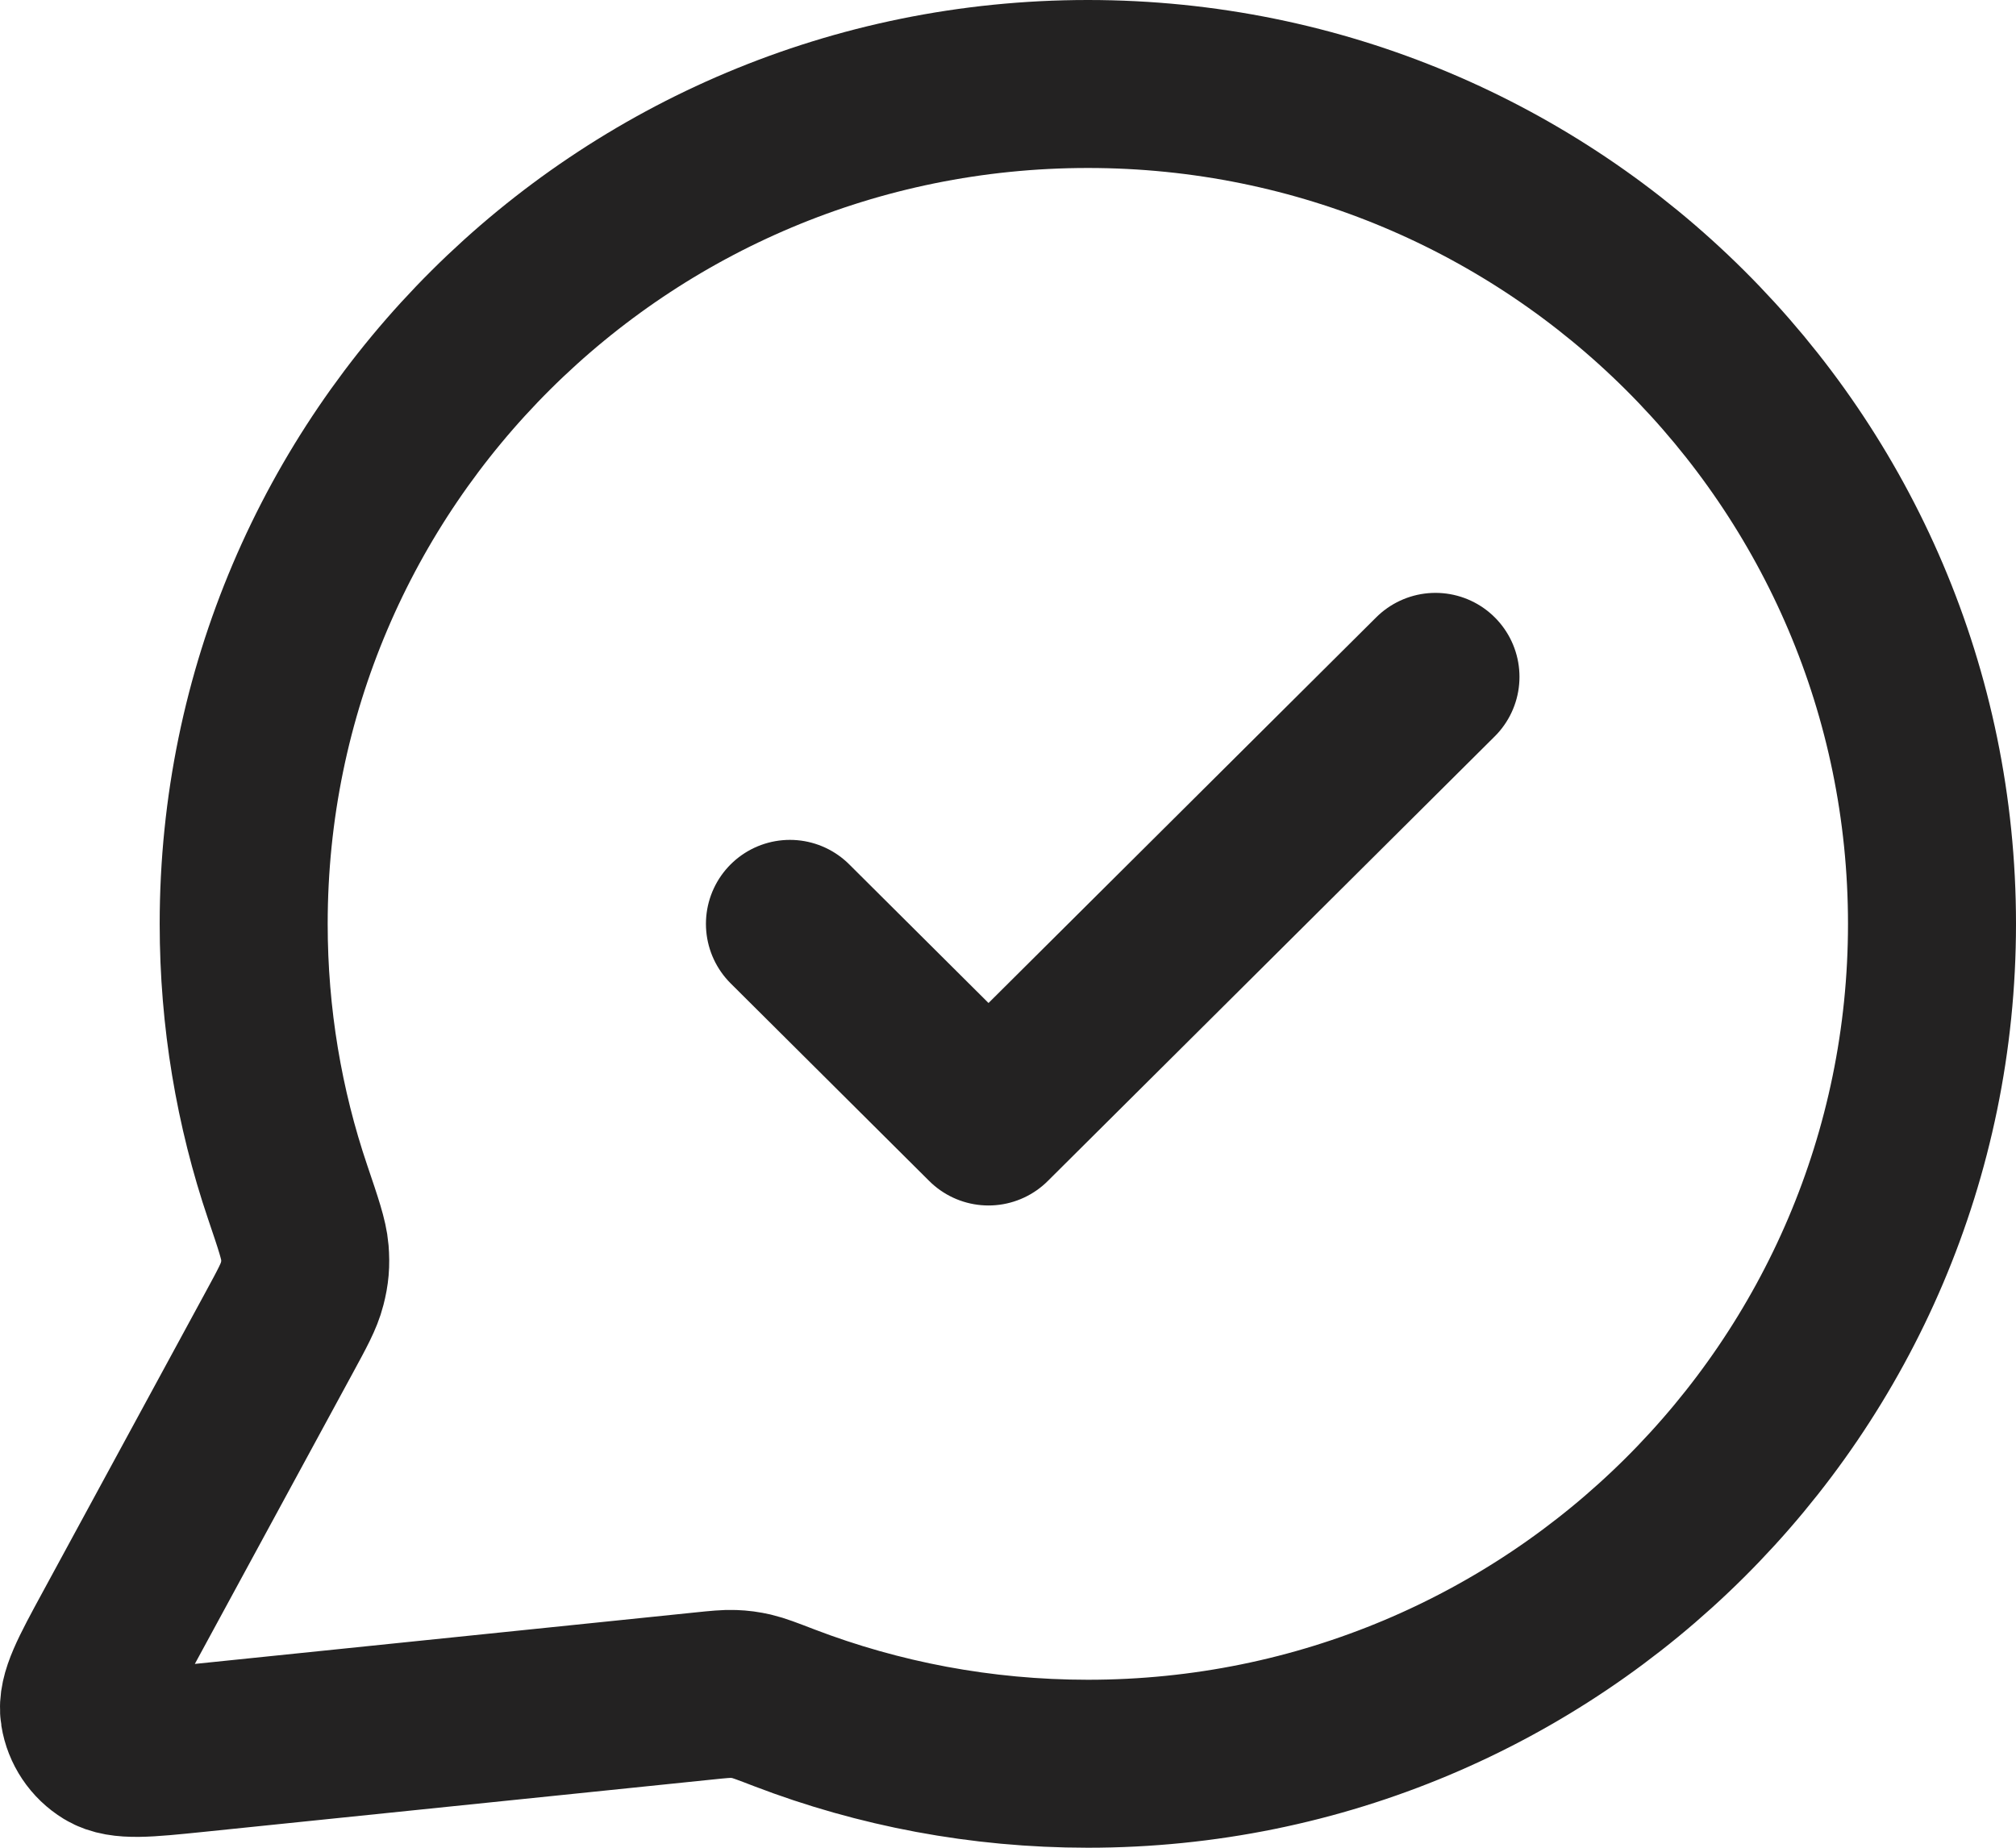 <?xml version="1.0" encoding="UTF-8"?> <svg xmlns="http://www.w3.org/2000/svg" width="24" height="22" viewBox="0 0 24 22" fill="none"><path d="M9.404 11L11.768 13.353L17.089 8.059M12.951 21C18.501 21 23 16.523 23 11C23 5.477 18.501 1 12.951 1C7.4 1 2.901 5.477 2.901 11C2.901 12.118 3.085 13.193 3.425 14.196C3.553 14.574 3.617 14.762 3.629 14.908C3.64 15.051 3.632 15.151 3.596 15.29C3.56 15.432 3.48 15.578 3.321 15.871L1.387 19.433C1.111 19.941 0.973 20.195 1.004 20.392C1.031 20.562 1.132 20.713 1.28 20.803C1.451 20.906 1.739 20.876 2.317 20.817L8.371 20.194C8.554 20.175 8.646 20.166 8.73 20.169C8.812 20.172 8.87 20.18 8.95 20.198C9.031 20.217 9.134 20.256 9.339 20.335C10.46 20.764 11.678 21 12.951 21Z" stroke="#232222" stroke-width="2" stroke-linecap="round" stroke-linejoin="round"></path></svg> 